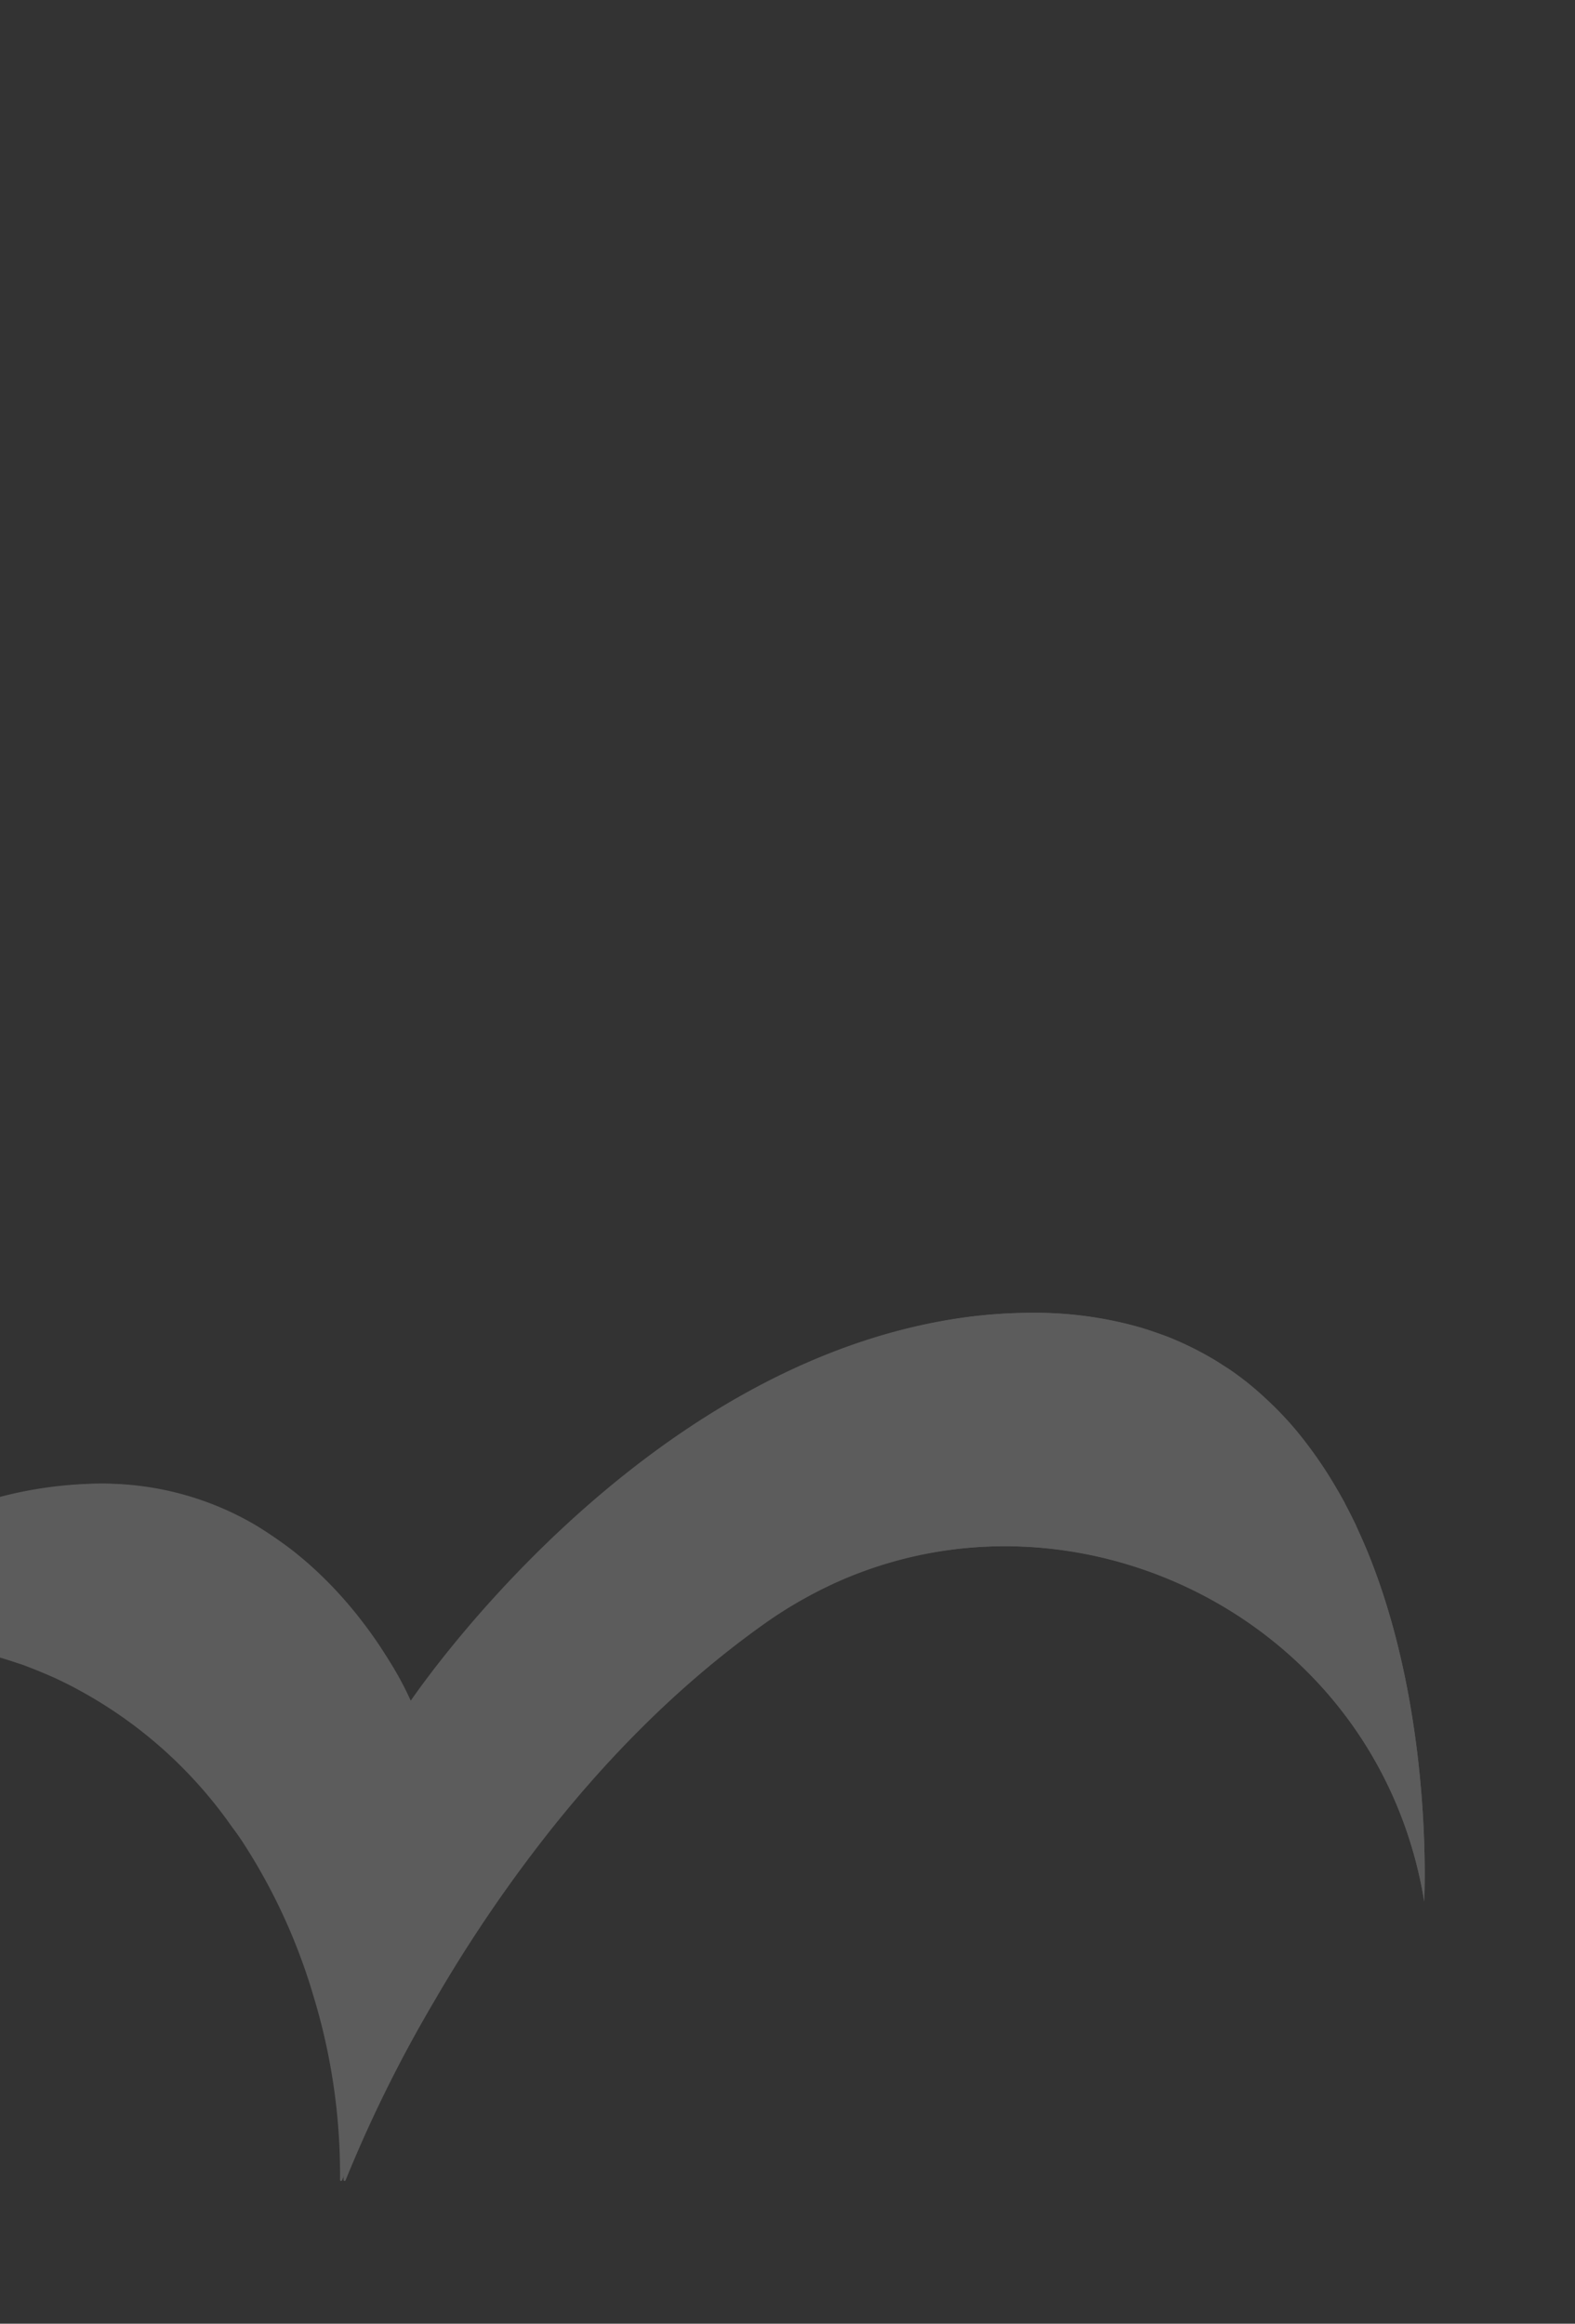 <svg xmlns="http://www.w3.org/2000/svg" xmlns:xlink="http://www.w3.org/1999/xlink" width="320" height="472" viewBox="0 0 320 472"><rect x="0" y="0" width="320" height="472" fill="#333333" stroke="none"/><defs><clipPath id="a"><rect width="320" height="472" transform="translate(0 6614)" fill="#fff" stroke="#707070" stroke-width="1"/></clipPath></defs><g transform="translate(0 -6614)" clip-path="url(#a)"><g transform="translate(-82.393 6880.665)" opacity="0.2"><path d="M597.532,359.442s-.044-.374-.168-1.122c-7.672-43.429-45.486-71.067-85.142-71.067a84.232,84.232,0,0,0-34.437,7.317c-2,.915-4.044,1.91-6,2.992a85.4,85.4,0,0,0-8.8,5.487c-18.139,12.84-33.232,28.592-45.407,44.257a291.552,291.552,0,0,0-21.931,32.544,274.752,274.752,0,0,0-17.971,36.2.231.231,0,0,1-.208.123.146.146,0,0,1-.124-.044.2.2,0,0,1-.084-.163,124.132,124.132,0,0,0-5.381-37.282,118.776,118.776,0,0,0-13.884-30.546c-.834-1.329-1.748-2.618-2.71-3.9a90.772,90.772,0,0,0-31.228-27.848c-1.585-.871-3.125-1.619-4.71-2.367-2.335-1.038-4.67-1.993-6.962-2.825h-.044c-1.5-.5-3-1-4.463-1.413s-2.918-.748-4.375-1.082a1.636,1.636,0,0,0-.587-.123,38.991,38.991,0,0,0-4.127-.748A68.05,68.05,0,0,0,288.035,307c-1.338,0-2.671.04-3.964.123-.958.044-1.916.123-2.874.207a74.944,74.944,0,0,0-9.341,1.456c-1.042.207-2.044.457-3.046.708-2,.537-3.916,1.122-5.836,1.742-.958.334-1.876.664-2.794,1s-1.792.665-2.666,1.078c-.918.334-1.792.708-2.671,1.122-.75.334-1.457.669-2.168,1-.331.167-.622.29-.958.457-.834.418-1.669.832-2.459,1.245a111.781,111.781,0,0,0-12.007,7.357c-1.17.832-2.3,1.663-3.337,2.451-.5.374-1,.748-1.461,1.166-.5.374-.958.748-1.373,1.078-2.459,2-4.255,3.661-5.3,4.655,22.809-23.686,42.948-38.9,60.584-47.957,2.128-1.122,4.167-2.077,6.211-2.992s4.044-1.747,6-2.495a81.968,81.968,0,0,1,29.4-5.861,61.486,61.486,0,0,1,37.068,12.219c1.748,1.245,3.377,2.578,4.918,3.907a81.169,81.169,0,0,1,8.215,8.312c1.792,2.077,3.377,4.154,4.794,6.107.459.664.918,1.289,1.333,1.914.874,1.289,1.625,2.495,2.335,3.617a67.277,67.277,0,0,1,4.587,8.6s46.656-70.2,114.285-78.63a103.821,103.821,0,0,1,12.175-.748,78.268,78.268,0,0,1,22.222,3.032c.918.29,1.876.581,2.794.915.874.29,1.792.625,2.666.955a66.806,66.806,0,0,1,9.923,4.946c.795.5,1.545,1,2.3,1.456a60.372,60.372,0,0,1,6.3,4.862c1.293,1.162,2.582,2.367,3.792,3.573,1.21,1.245,2.419,2.535,3.545,3.863a87.265,87.265,0,0,1,7.588,10.6c.874,1.456,1.753,2.953,2.587,4.488v.04c.79,1.5,1.581,3.036,2.331,4.616v.04c.711,1.54,1.421,3.12,2.088,4.7C599.615,321.169,597.532,359.442,597.532,359.442Z" transform="translate(-225.782 -239.837)" fill="#fff"/><path d="M225.719,334.84a1.647,1.647,0,0,1,.291-.29l.374-.374c0-.044,0-.044.04-.044,0,0,.044,0,.044-.04a1.5,1.5,0,0,0,.246-.251c22.736-23.686,42.809-38.9,60.387-47.957,2.077-1.082,4.154-2.077,6.191-2.992s4.031-1.747,5.984-2.495a81.47,81.47,0,0,1,29.3-5.861,61.139,61.139,0,0,1,31.545,8.6c1.87,1.166,3.7,2.372,5.4,3.617,1.743,1.245,3.366,2.578,4.9,3.907a81.022,81.022,0,0,1,8.188,8.312c1.787,2.077,3.366,4.154,4.779,6.107.458.664.915,1.289,1.329,1.914.871,1.289,1.62,2.495,2.328,3.617a67.343,67.343,0,0,1,4.572,8.6s46.505-70.2,113.915-78.63a103.146,103.146,0,0,1,12.136-.748,77.78,77.78,0,0,1,22.151,3.032c.915.29,1.87.581,2.785.915.871.29,1.786.625,2.658.955a66.517,66.517,0,0,1,9.891,4.946c.788.5,1.536,1,2.288,1.456,2.2,1.536,4.277,3.159,6.275,4.862,1.285,1.162,2.574,2.367,3.779,3.573,1.206,1.245,2.411,2.535,3.533,3.863a87.276,87.276,0,0,1,7.564,10.6c.871,1.456,1.747,2.953,2.578,4.488v.04c.788,1.5,1.58,3.036,2.328,4.616v.04c.7,1.54,1.412,3.12,2.077,4.7,13.755,33.247,11.678,71.52,11.678,71.52s-.044-.374-.167-1.122c-7.648-43.429-45.339-71.067-84.865-71.067A83.727,83.727,0,0,0,477.9,294.57c-2,.915-4.031,1.91-5.984,2.992a85.078,85.078,0,0,0-8.769,5.487c-18.08,12.84-33.124,28.592-45.26,44.257a291.641,291.641,0,0,0-21.86,32.544,275.177,275.177,0,0,0-17.913,36.2.23.23,0,0,1-.207.123.145.145,0,0,1-.123-.044.2.2,0,0,1-.083-.163,124.608,124.608,0,0,0-5.359-37.282A119.137,119.137,0,0,0,358.5,348.138c-.831-1.329-1.742-2.618-2.7-3.9a90.575,90.575,0,0,0-31.126-27.848c-1.58-.871-3.115-1.619-4.695-2.367a73.067,73.067,0,0,0-6.939-2.825h-.044c-1.5-.541-2.992-1-4.448-1.413s-2.948-.792-4.361-1.082a1.644,1.644,0,0,0-.585-.123,38.748,38.748,0,0,0-4.114-.748A68.129,68.129,0,0,0,288.764,307c-1.333,0-2.662.04-3.952.123-.955.044-1.91.127-2.864.207a74.477,74.477,0,0,0-9.311,1.456c-1.038.207-2.037.457-3.036.708-1.993.537-3.9,1.122-5.817,1.742-.955.334-1.87.664-2.785,1s-1.786.7-2.658,1.078c-.915.334-1.786.708-2.662,1.122-.748.334-1.452.669-2.16,1-.33.167-.62.29-.955.457-.832.418-1.663.832-2.451,1.245a111.375,111.375,0,0,0-11.968,7.357c-1.166.832-2.288,1.663-3.327,2.451-.5.374-1,.748-1.456,1.166-.5.374-.955.748-1.369,1.078-2.451,2-4.242,3.661-5.28,4.655a1.5,1.5,0,0,1-.246.251c0,.04-.044.04-.044.04-.04,0-.04,0-.04.044l-.374.374a1.647,1.647,0,0,0-.291.29l-.167.167m0,0-.044.04M287.1,285.884c2.077-1.082,4.154-2.077,6.191-2.992C291.255,283.808,289.222,284.762,287.1,285.884Zm25.935,25.31c2.283.832,4.611,1.787,6.939,2.825A73.067,73.067,0,0,0,313.036,311.194Zm244.41-60.053c2.2,1.536,4.277,3.159,6.275,4.862A60.224,60.224,0,0,0,557.446,251.141Z" transform="translate(-225.508 -239.837)" fill="#fff"/></g></g></svg>